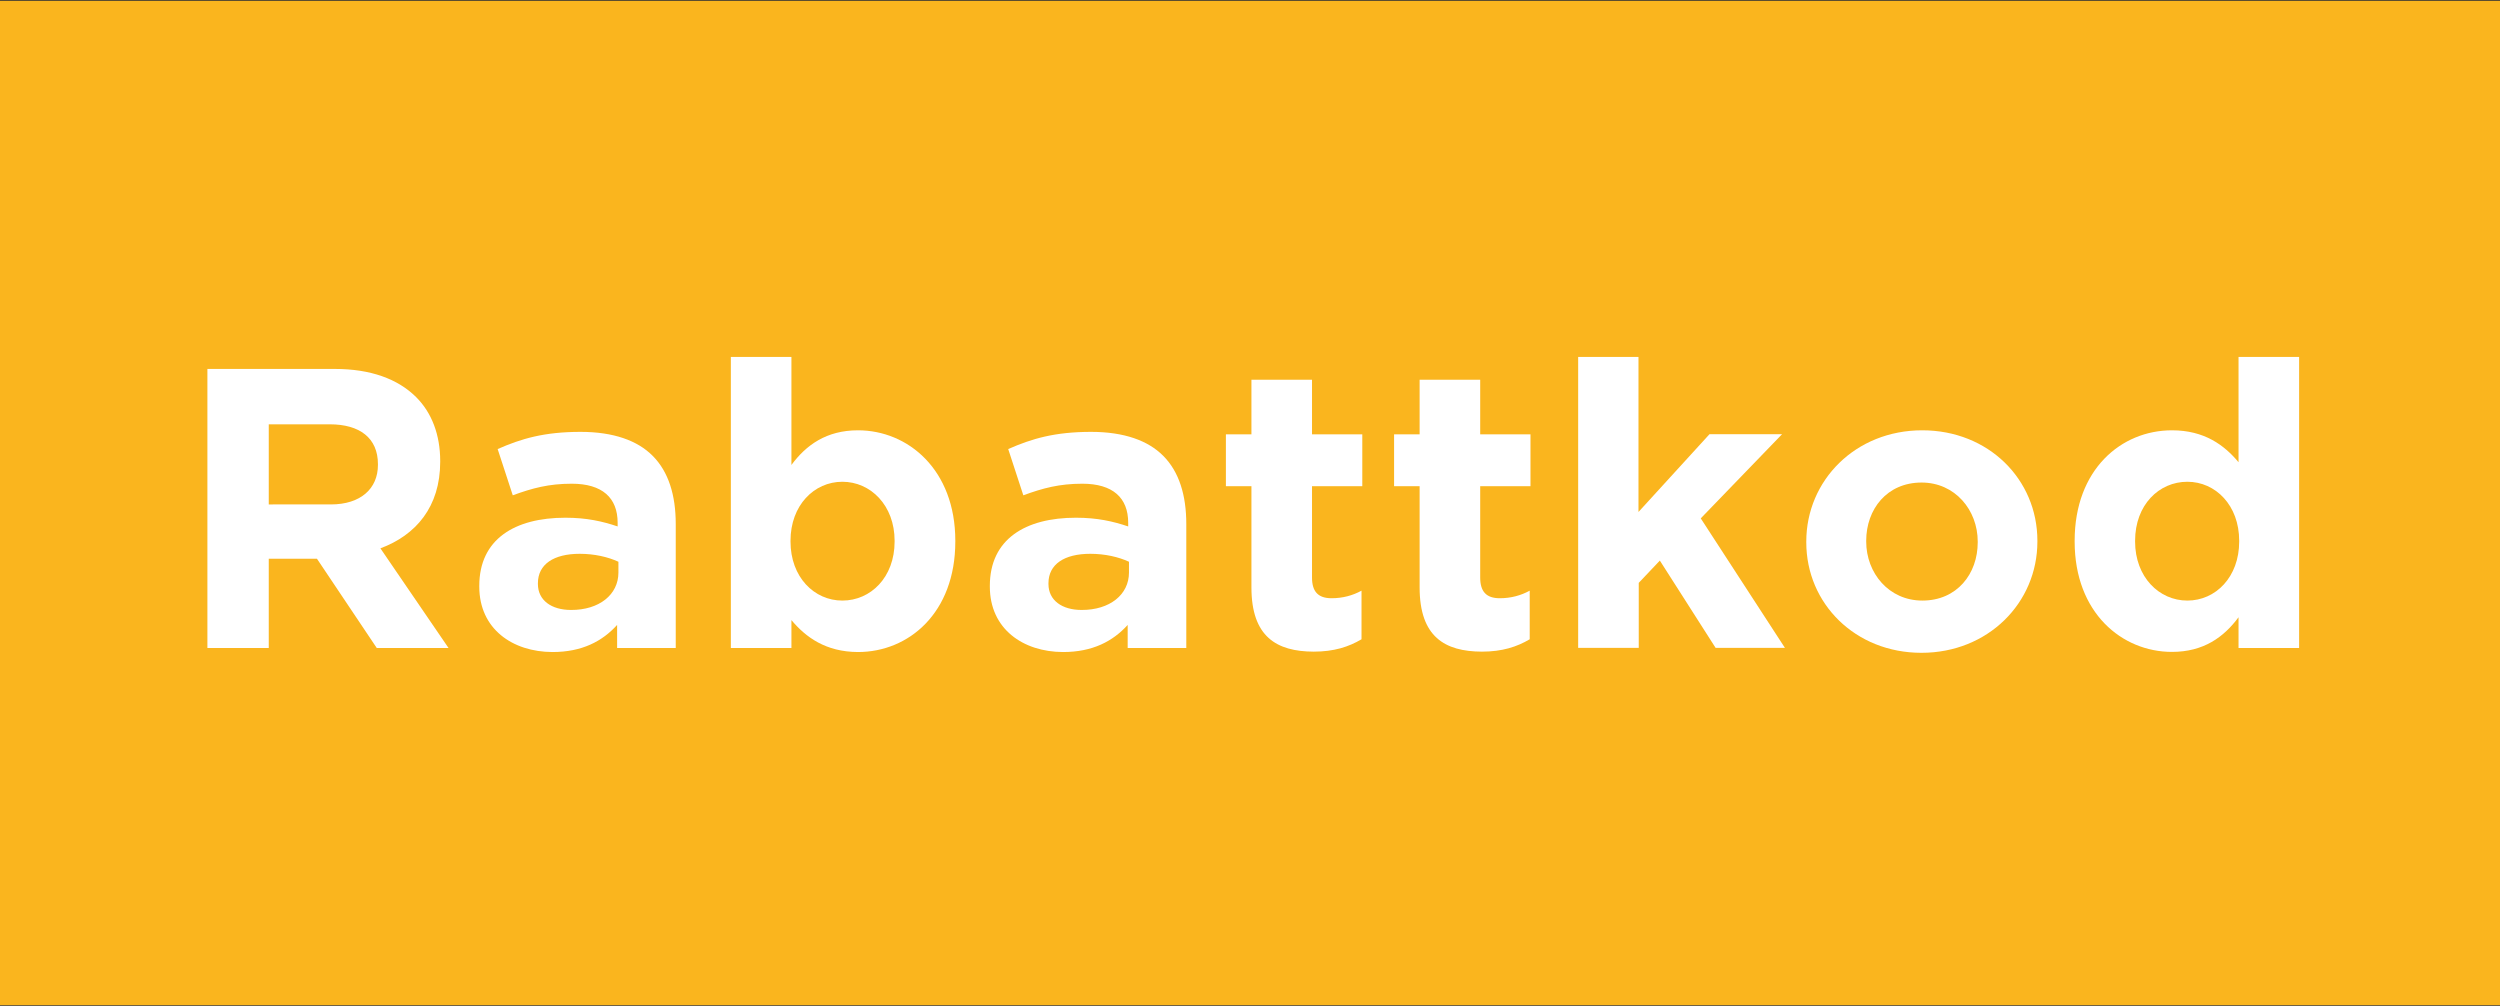 <?xml version="1.0" encoding="utf-8"?>
<!-- Generator: Adobe Illustrator 25.2.3, SVG Export Plug-In . SVG Version: 6.00 Build 0)  -->
<svg version="1.1" id="Lager_1" xmlns="http://www.w3.org/2000/svg" xmlns:xlink="http://www.w3.org/1999/xlink" x="0px" y="0px"
	 viewBox="0 0 1919 772.1" style="enable-background:new 0 0 1919 772.1;" xml:space="preserve">
<rect x="0" y="0" width="1919" height="772.1" fill="#333333" stroke="none"/>
<style type="text/css">
	.st0{fill:#FAB51E;}
	.st1{fill:#FFFFFF;}
</style>
<rect x="-1" y="0.6" class="st0" width="1921" height="771"/>
<g>
	<path class="st1" d="M159.2,283.2h97.9c27.2,0,48.3,7.6,62.4,21.7c11.9,11.9,18.4,28.8,18.4,49v0.6c0,34.6-18.7,56.3-45.9,66.4
		l52.3,76.5h-55.1l-45.9-68.5h-37v68.5h-47.1V283.2z M254,387.2c22.9,0,36.1-12.2,36.1-30.3v-0.6c0-20.2-14.1-30.6-37-30.6h-46.8
		v61.5H254z"/>
	<path class="st1" d="M367.9,450.3v-0.6c0-35.8,27.2-52.3,66.1-52.3c16.5,0,28.5,2.8,40.1,6.7v-2.8c0-19.3-11.9-30-35.2-30
		c-17.7,0-30.3,3.4-45.3,8.9l-11.6-35.5c18.1-8,35.8-13.2,63.6-13.2c25.4,0,43.8,6.7,55.4,18.4c12.2,12.2,17.7,30.3,17.7,52.3v95.2
		h-45v-17.7c-11.3,12.5-26.9,20.8-49.6,20.8C393.3,500.4,367.9,482.7,367.9,450.3z M474.7,439.5v-8.3c-8-3.7-18.4-6.1-29.7-6.1
		c-19.9,0-32.1,8-32.1,22.6v0.6c0,12.5,10.4,19.9,25.4,19.9C460,468.3,474.7,456.4,474.7,439.5z"/>
	<path class="st1" d="M607.5,476v21.4h-46.5V274h46.5v82.9c11.3-15.3,26.9-26.6,51.1-26.6c38.2,0,74.7,30,74.7,84.8v0.6
		c0,54.8-35.8,84.8-74.7,84.8C633.8,500.4,618.5,489.1,607.5,476z M686.7,415.7v-0.6c0-27.2-18.4-45.3-40.1-45.3
		s-39.8,18.1-39.8,45.3v0.6c0,27.2,18.1,45.3,39.8,45.3S686.7,443.2,686.7,415.7z"/>
	<path class="st1" d="M759.8,450.3v-0.6c0-35.8,27.2-52.3,66.1-52.3c16.5,0,28.5,2.8,40.1,6.7v-2.8c0-19.3-11.9-30-35.2-30
		c-17.7,0-30.3,3.4-45.3,8.9l-11.6-35.5c18.1-8,35.8-13.2,63.6-13.2c25.4,0,43.8,6.7,55.4,18.4c12.2,12.2,17.7,30.3,17.7,52.3v95.2
		h-45v-17.7c-11.3,12.5-26.9,20.8-49.6,20.8C785.2,500.4,759.8,482.7,759.8,450.3z M866.6,439.5v-8.3c-8-3.7-18.4-6.1-29.7-6.1
		c-19.9,0-32.1,8-32.1,22.6v0.6c0,12.5,10.4,19.9,25.4,19.9C851.9,468.3,866.6,456.4,866.6,439.5z"/>
	<path class="st1" d="M960.6,450.9v-77.7H941v-39.8h19.6v-41.9h46.5v41.9h38.6v39.8h-38.6v70.1c0,10.7,4.6,15.9,15,15.9
		c8.6,0,16.2-2.1,23-5.8v37.3c-9.8,5.8-21.1,9.5-36.7,9.5C979.9,500.1,960.6,488.8,960.6,450.9z"/>
	<path class="st1" d="M1089.7,450.9v-77.7h-19.6v-39.8h19.6v-41.9h46.5v41.9h38.6v39.8h-38.6v70.1c0,10.7,4.6,15.9,15,15.9
		c8.6,0,16.2-2.1,23-5.8v37.3c-9.8,5.8-21.1,9.5-36.7,9.5C1109,500.1,1089.7,488.8,1089.7,450.9z"/>
	<path class="st1" d="M1211.2,274h46.5v119l54.5-59.7h55.7l-62.4,64.6l64.6,99.4h-53.2l-42.8-67l-16.2,17.1v49.9h-46.5V274z"/>
	<path class="st1" d="M1386.5,416.3v-0.6c0-47.1,37.9-85.4,89-85.4c50.8,0,88.4,37.6,88.4,84.8v0.6c0,47.1-37.9,85.4-89,85.4
		C1424.2,501.1,1386.5,463.4,1386.5,416.3z M1518.1,416.3v-0.6c0-24.2-17.4-45.3-43.1-45.3c-26.6,0-42.5,20.5-42.5,44.7v0.6
		c0,24.2,17.4,45.3,43.1,45.3C1502.2,461,1518.1,440.5,1518.1,416.3z"/>
	<path class="st1" d="M1592.5,415.7v-0.6c0-54.8,35.8-84.8,74.7-84.8c24.8,0,40.1,11.3,51.1,24.5V274h46.5v223.4h-46.5v-23.6
		c-11.3,15.3-26.9,26.6-51.1,26.6C1628.9,500.4,1592.5,470.5,1592.5,415.7z M1718.8,415.7v-0.6c0-27.2-18.1-45.3-39.8-45.3
		c-21.7,0-40.1,17.7-40.1,45.3v0.6c0,27.2,18.4,45.3,40.1,45.3C1700.8,461,1718.8,442.9,1718.8,415.7z"/>
</g>
</svg>
